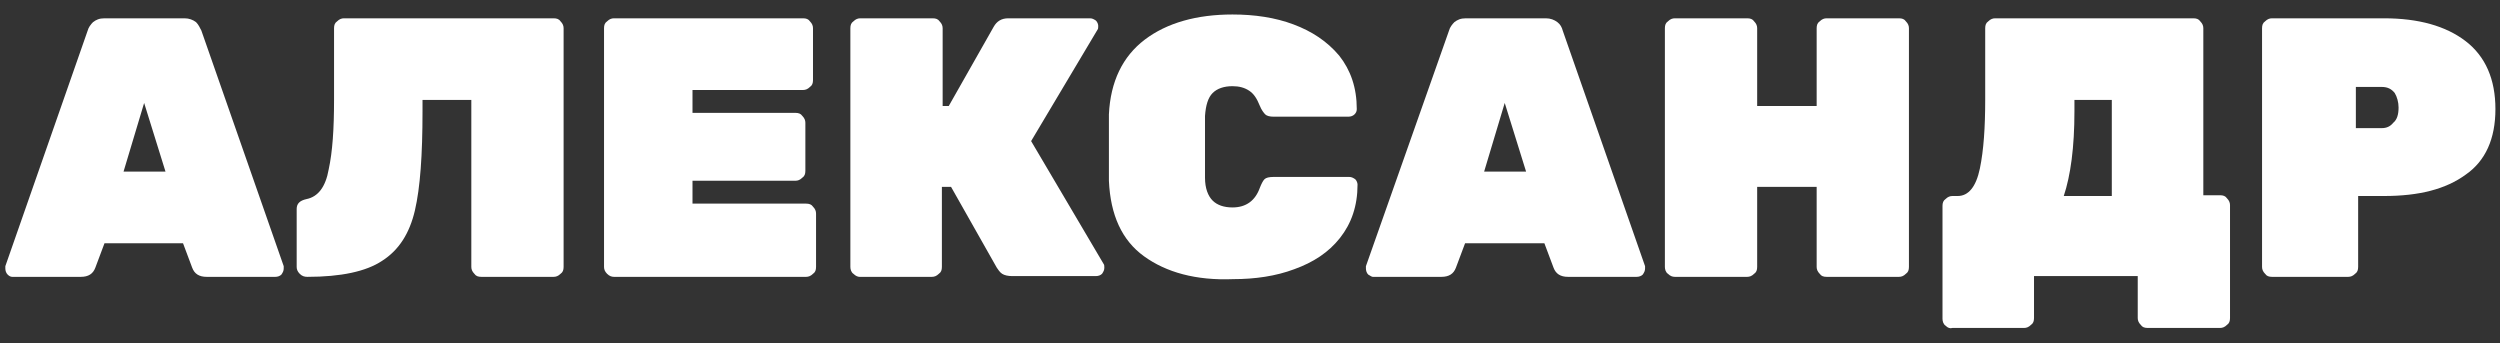 <?xml version="1.0" encoding="UTF-8"?> <!-- Generator: Adobe Illustrator 27.7.0, SVG Export Plug-In . SVG Version: 6.00 Build 0) --> <svg xmlns="http://www.w3.org/2000/svg" xmlns:xlink="http://www.w3.org/1999/xlink" id="Слой_1" x="0px" y="0px" viewBox="0 0 327.8 45" style="enable-background:new 0 0 327.8 45;" xml:space="preserve"><rect x="0" y="0" width="327.8" height="45" fill="#333333" stroke="none"/> <style type="text/css"> .st0{fill:#FFFFFF;} </style> <g> <path class="st0" d="M1,36c-0.2-0.2-0.3-0.5-0.3-0.8c0-0.1,0-0.2,0-0.3L11.5,4c0.1-0.4,0.4-0.8,0.7-1.1c0.4-0.3,0.8-0.5,1.5-0.5 h10.5c0.6,0,1.1,0.2,1.5,0.5C26,3.2,26.2,3.6,26.4,4l10.8,30.9c0,0.1,0,0.2,0,0.3c0,0.3-0.1,0.5-0.3,0.8c-0.2,0.2-0.5,0.3-0.8,0.3 h-9c-1,0-1.6-0.4-1.9-1.2l-1.2-3.2H13.7l-1.2,3.2c-0.3,0.8-0.9,1.2-1.9,1.2h-9C1.4,36.3,1.2,36.2,1,36z M21.7,22.5l-2.8-9l-2.7,9 H21.7z"></path> <path class="st0" d="M39.3,35.9c-0.3-0.3-0.4-0.6-0.4-0.9v-7.6c0-0.7,0.4-1.1,1.3-1.3c1.5-0.3,2.5-1.6,2.9-3.9 c0.5-2.3,0.7-5.3,0.7-9.1V3.7c0-0.4,0.1-0.7,0.4-0.9c0.3-0.3,0.6-0.4,0.9-0.4h27.5c0.4,0,0.7,0.1,0.9,0.4c0.3,0.3,0.4,0.6,0.4,0.9 V35c0,0.4-0.1,0.7-0.4,0.9c-0.3,0.3-0.6,0.4-0.9,0.4h-9.5c-0.4,0-0.7-0.1-0.9-0.4c-0.3-0.3-0.4-0.6-0.4-0.9V13.1h-6.4v1.5 c0,5.7-0.3,10-1,13c-0.7,3-2.1,5.2-4.3,6.6c-2.1,1.4-5.4,2.1-9.8,2.1C39.9,36.3,39.6,36.2,39.3,35.9z"></path> <path class="st0" d="M79.6,35.9c-0.3-0.3-0.4-0.6-0.4-0.9V3.7c0-0.4,0.1-0.7,0.4-0.9c0.3-0.3,0.6-0.4,0.9-0.4h24.8 c0.4,0,0.7,0.1,0.9,0.4c0.3,0.3,0.4,0.6,0.4,0.9v6.8c0,0.4-0.1,0.7-0.4,0.9c-0.3,0.3-0.6,0.4-0.9,0.4H90.8v3h13.5 c0.4,0,0.7,0.1,0.9,0.4c0.3,0.3,0.4,0.6,0.4,0.9v6.3c0,0.4-0.1,0.7-0.4,0.9c-0.3,0.3-0.6,0.4-0.9,0.4H90.8v3h14.9 c0.4,0,0.7,0.1,0.9,0.4c0.3,0.3,0.4,0.6,0.4,0.9V35c0,0.4-0.1,0.7-0.4,0.9c-0.3,0.3-0.6,0.4-0.9,0.4H80.5 C80.2,36.3,79.9,36.2,79.6,35.9z"></path> <path class="st0" d="M111.9,35.9c-0.3-0.2-0.4-0.6-0.4-0.9V3.7c0-0.4,0.1-0.7,0.4-0.9c0.3-0.3,0.6-0.4,0.9-0.4h9.5 c0.4,0,0.7,0.1,0.9,0.4c0.3,0.3,0.4,0.6,0.4,0.9v10.2h0.8l5.9-10.4c0.4-0.7,1-1.1,1.9-1.1h10.7c0.3,0,0.5,0.1,0.8,0.3 c0.2,0.2,0.3,0.5,0.3,0.7c0,0.2,0,0.4-0.1,0.5l-8.7,14.6l9.5,16.1c0.1,0.1,0.1,0.3,0.1,0.5c0,0.3-0.1,0.5-0.3,0.8 c-0.2,0.2-0.5,0.3-0.8,0.3h-11c-0.5,0-1-0.1-1.3-0.3c-0.3-0.2-0.5-0.5-0.7-0.8l-6-10.6h-1.2V35c0,0.4-0.1,0.7-0.4,0.9 c-0.3,0.3-0.6,0.4-0.9,0.4h-9.5C112.5,36.3,112.2,36.2,111.9,35.9z"></path> <path class="st0" d="M150,33.6c-2.9-2.1-4.4-5.4-4.6-9.9c0-0.9,0-2.3,0-4.3c0-2,0-3.5,0-4.4c0.2-4.3,1.8-7.6,4.7-9.8 c2.9-2.2,6.8-3.3,11.5-3.3c2.9,0,5.6,0.4,8,1.3c2.4,0.9,4.4,2.2,6,4.1c1.5,1.9,2.3,4.2,2.3,7c0,0.3-0.1,0.5-0.3,0.7 c-0.2,0.2-0.5,0.3-0.8,0.3H167c-0.5,0-0.9-0.1-1.1-0.3s-0.5-0.6-0.7-1.1c-0.4-1-0.8-1.6-1.4-2c-0.6-0.4-1.3-0.6-2.2-0.6 c-1.1,0-2,0.3-2.6,0.9c-0.6,0.6-0.9,1.6-1,3c0,0.9,0,2.2,0,4c0,1.8,0,3.2,0,4.1c0,1.4,0.4,2.4,1,3c0.6,0.6,1.5,0.9,2.6,0.9 c1.8,0,3-0.9,3.6-2.6c0.2-0.5,0.4-0.9,0.6-1.1s0.6-0.3,1.2-0.3h9.9c0.3,0,0.5,0.1,0.8,0.3c0.2,0.2,0.3,0.5,0.3,0.7 c0,2.8-0.8,5.1-2.3,7c-1.5,1.9-3.5,3.2-6,4.1c-2.4,0.9-5.1,1.3-8,1.3C156.8,36.8,152.9,35.7,150,33.6z"></path> <path class="st0" d="M179.4,36c-0.2-0.2-0.3-0.5-0.3-0.8c0-0.1,0-0.2,0-0.3L190,4c0.1-0.4,0.4-0.8,0.7-1.1c0.4-0.3,0.8-0.5,1.5-0.5 h10.5c0.6,0,1.1,0.2,1.5,0.5c0.4,0.3,0.6,0.7,0.7,1.1l10.8,30.9c0,0.1,0,0.2,0,0.3c0,0.3-0.1,0.5-0.3,0.8c-0.2,0.2-0.5,0.3-0.8,0.3 h-9c-1,0-1.6-0.4-1.9-1.2l-1.2-3.2h-10.4l-1.2,3.2c-0.3,0.8-0.9,1.2-1.9,1.2h-9C179.9,36.3,179.7,36.2,179.4,36z M200.1,22.5 l-2.8-9l-2.7,9H200.1z"></path> <path class="st0" d="M218.7,35.9c-0.3-0.2-0.4-0.6-0.4-0.9V3.7c0-0.4,0.1-0.7,0.4-0.9c0.3-0.3,0.6-0.4,0.9-0.4h9.5 c0.4,0,0.7,0.1,0.9,0.4c0.3,0.3,0.4,0.6,0.4,0.9v10.2h7.8V3.7c0-0.4,0.1-0.7,0.4-0.9c0.3-0.3,0.6-0.4,0.9-0.4h9.5 c0.4,0,0.7,0.1,0.9,0.4c0.3,0.3,0.4,0.6,0.4,0.9V35c0,0.4-0.1,0.7-0.4,0.9c-0.3,0.3-0.6,0.4-0.9,0.4h-9.5c-0.4,0-0.7-0.1-0.9-0.4 c-0.3-0.3-0.4-0.6-0.4-0.9V24.5h-7.8V35c0,0.4-0.1,0.7-0.4,0.9c-0.3,0.3-0.6,0.4-0.9,0.4h-9.5C219.3,36.3,219,36.2,218.7,35.9z"></path> <path class="st0" d="M255.1,42.7c-0.3-0.2-0.4-0.6-0.4-0.9V27c0-0.4,0.1-0.7,0.4-0.9c0.3-0.3,0.6-0.4,0.9-0.4h0.7 c1.4,0,2.4-1.2,2.9-3.6s0.7-5.4,0.7-9.1V3.7c0-0.4,0.1-0.7,0.4-0.9c0.3-0.3,0.6-0.4,0.9-0.4h26c0.4,0,0.7,0.1,0.9,0.4 c0.3,0.3,0.4,0.6,0.4,0.9v21.9h2.2c0.4,0,0.7,0.1,0.9,0.4c0.3,0.3,0.4,0.6,0.4,0.9v14.8c0,0.4-0.1,0.7-0.4,0.9 c-0.3,0.3-0.6,0.4-0.9,0.4h-9.5c-0.4,0-0.7-0.1-0.9-0.4c-0.3-0.3-0.4-0.6-0.4-0.9v-5.5h-13.6v5.5c0,0.4-0.1,0.7-0.4,0.9 c-0.3,0.3-0.6,0.4-0.9,0.4H256C255.7,43.1,255.4,43,255.1,42.7z M276.9,25.7V13.1H272v1.5c0,4.7-0.5,8.4-1.4,11.1H276.9z"></path> <path class="st0" d="M297,35.9c-0.3-0.3-0.4-0.6-0.4-0.9V3.7c0-0.4,0.1-0.7,0.4-0.9c0.3-0.3,0.6-0.4,0.9-0.4h14.7 c4.5,0,8.1,1,10.7,3c2.6,2,3.9,5,3.9,8.9c0,3.9-1.3,6.8-3.9,8.6c-2.6,1.9-6.1,2.8-10.7,2.8h-3.4V35c0,0.4-0.1,0.7-0.4,0.9 c-0.3,0.3-0.6,0.4-0.9,0.4h-10C297.5,36.3,297.2,36.2,297,35.9z M312.3,16.8c0.6,0,1.1-0.2,1.5-0.7c0.5-0.4,0.7-1.1,0.7-2 c0-0.7-0.2-1.4-0.5-1.9c-0.4-0.5-0.9-0.8-1.7-0.8h-3.4v5.4H312.3z"></path> </g> </svg> 